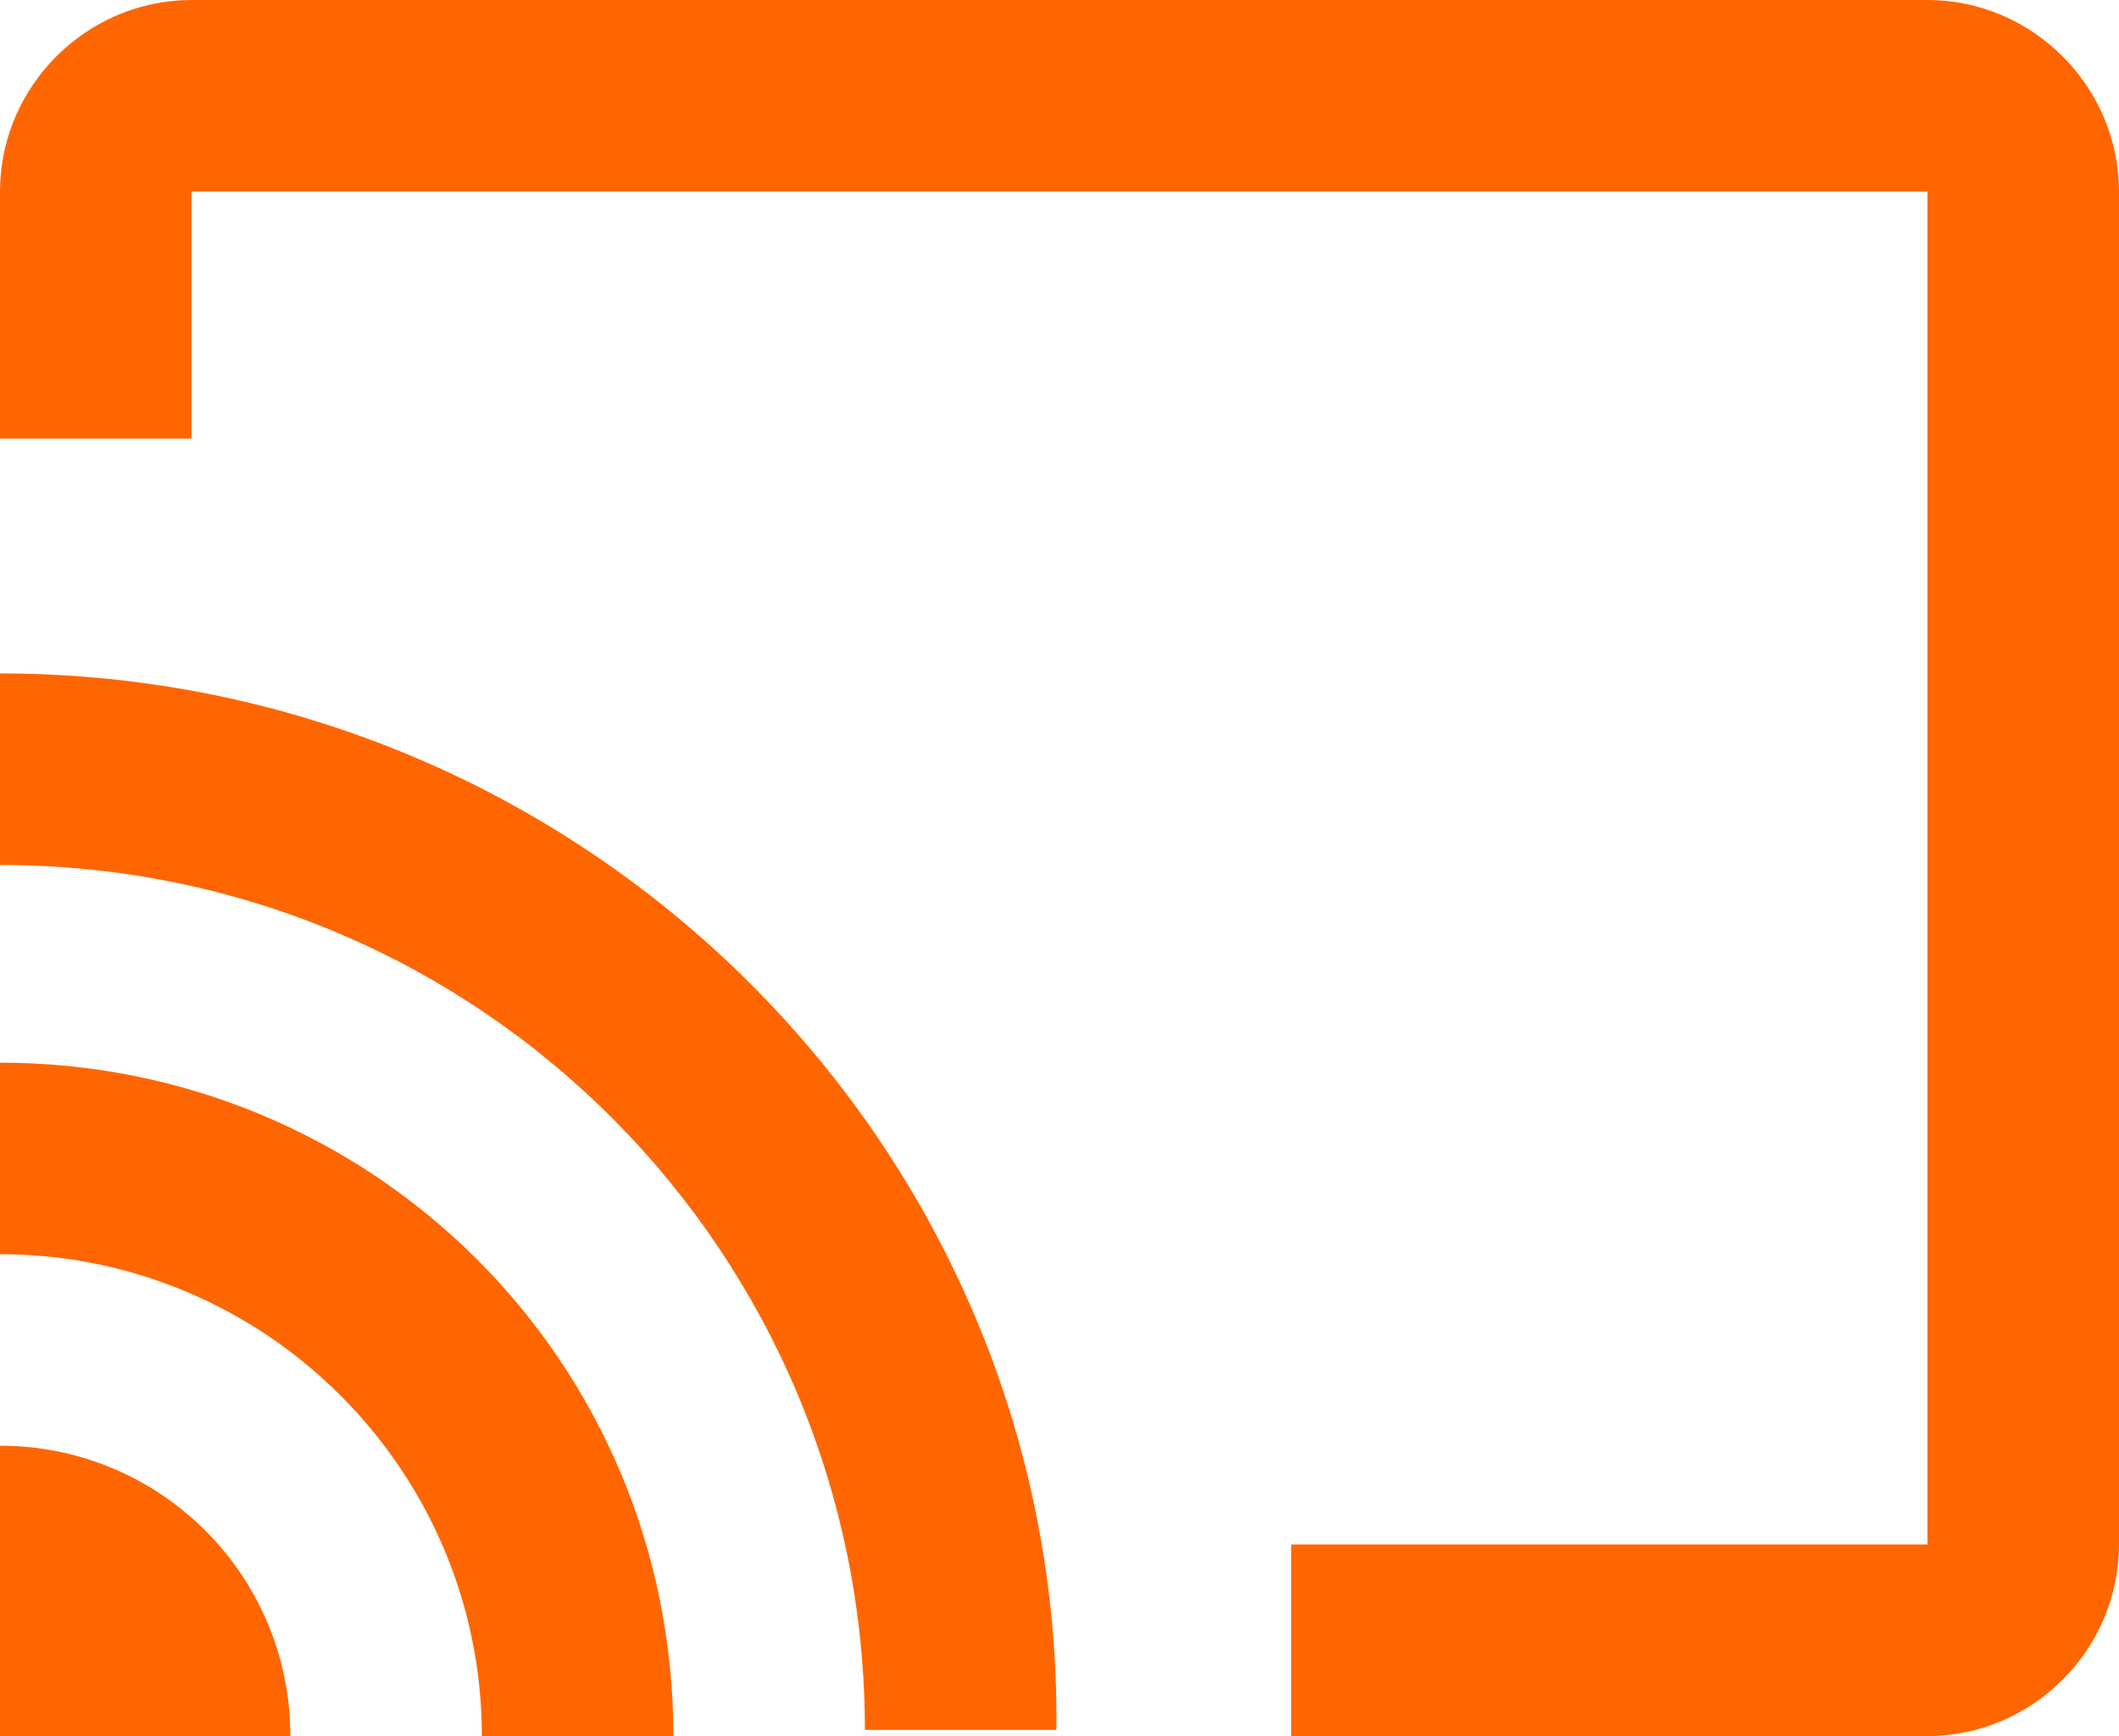 <?xml version="1.0" encoding="utf-8"?>
<!-- Generator: Adobe Illustrator 17.0.0, SVG Export Plug-In . SVG Version: 6.00 Build 0)  -->
<!DOCTYPE svg PUBLIC "-//W3C//DTD SVG 1.1//EN" "http://www.w3.org/Graphics/SVG/1.1/DTD/svg11.dtd">
<svg version="1.1" id="Layer_1" xmlns:x="http://ns.adobe.com/Extensibility/1.0/" xmlns:i="http://ns.adobe.com/AdobeIllustrator/10.0/" xmlns:graph="http://ns.adobe.com/Graphs/1.0/"
	 xmlns="http://www.w3.org/2000/svg" xmlns:xlink="http://www.w3.org/1999/xlink" xmlns:a="http://ns.adobe.com/AdobeSVGViewerExtensions/3.0/"
	 x="0px" y="0px" width="34.3px" height="28.1px" viewBox="0 0 34.3 28.1" style="enable-background:new 0 0 34.3 28.1;"
	 xml:space="preserve">
<g>
	<path style="fill:#FF6600;" d="M31.2,0H3.1C1.4,0,0,1.4,0,3.1v4h3.1v-4h28.1V25H20.9v3.1h10.3c1.7,0,3.1-1.4,3.1-3.1V3.1
		C34.3,1.4,32.9,0,31.2,0L31.2,0z M0,23.4v4.7h4.7C4.7,25.5,2.6,23.4,0,23.4L0,23.4z M0,17.2v3.1c4.3,0,7.8,3.5,7.8,7.8h3.1
		C10.9,22,6,17.2,0,17.2L0,17.2z M0,10.9V14c7.8,0,14,6.3,14,14h3.1C17.2,18.6,9.5,10.9,0,10.9L0,10.9z M0,10.9"/>
</g>
<g id="Tools_-_Grey">
</g>
</svg>
